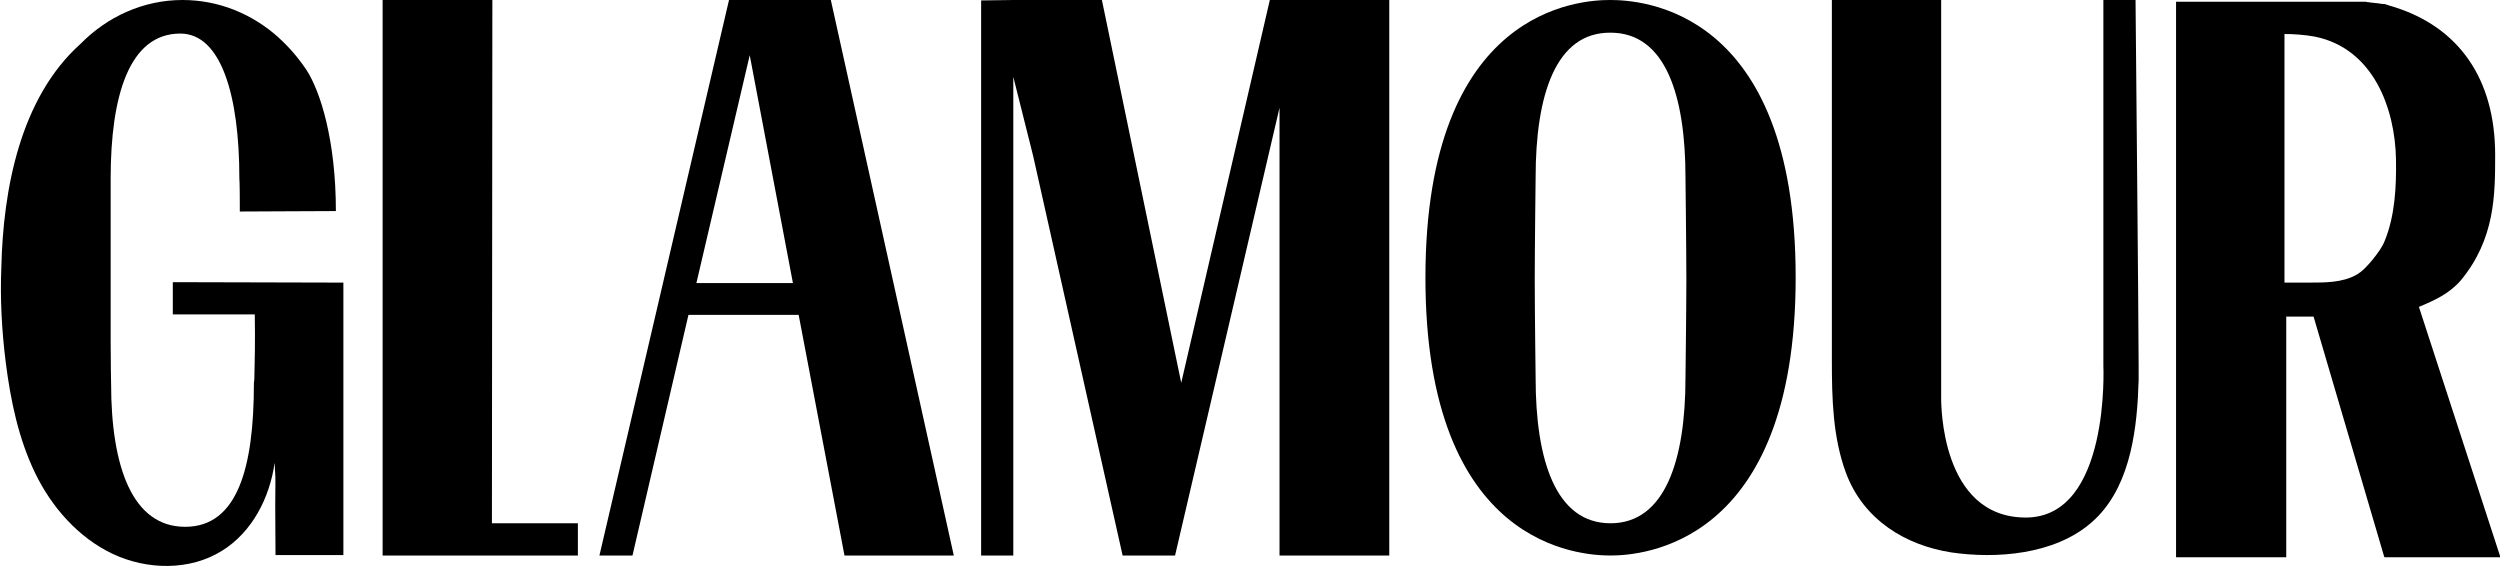 <svg width="278" height="63" viewBox="0 0 278 63" fill="none" xmlns="http://www.w3.org/2000/svg">
<g clip-path="url(#clip0_75_650)">
<path d="M64.26 58.188H54.702L54.751 0H42.547V61.772H54.996H64.26V58.188Z" fill="black"></path>
<path d="M81.066 0L66.656 61.772H70.332L76.557 35.011H88.81L93.907 61.772H106.062L92.388 0H81.066ZM77.439 31.475L83.37 6.138L88.173 31.475H77.439Z" fill="black"></path>
<path d="M141.205 0L131.353 42.573L122.531 0H112.679L109.102 0.049V61.772H112.679V8.544L114.885 17.334L124.835 61.772H130.079H130.667L142.283 11.981V61.772H154.487V0H141.205Z" fill="black"></path>
<path d="M170.761 19.74C170.761 19.74 170.663 27.842 170.663 31.083C170.663 34.324 170.761 42.033 170.761 42.033C170.761 51.117 172.967 58.188 179.093 58.188C185.171 58.188 187.425 51.117 187.425 42.033C187.425 42.033 187.523 34.324 187.523 31.083C187.523 27.842 187.425 19.74 187.425 19.74C187.425 10.655 185.22 3.634 179.093 3.634C172.967 3.585 170.761 10.606 170.761 19.74ZM199.678 30.837C199.678 60.79 182.377 61.772 179.093 61.772C175.809 61.772 158.508 60.889 158.508 30.886C158.508 0.884 175.76 0 179.044 0C182.377 0 199.678 0.835 199.678 30.837Z" fill="black"></path>
<path d="M225.269 57.55C234.679 57.55 233.895 40.658 233.895 40.658C233.895 36.042 233.895 0.344 233.895 0H237.473C237.473 0.344 237.816 36.042 237.816 40.658C237.816 41.198 237.816 41.738 237.816 42.278C237.669 47.483 236.983 53.572 233.307 57.402C233.062 57.648 232.817 57.893 232.523 58.139C228.455 61.674 221.985 62.165 216.986 61.429C211.937 60.643 207.232 57.844 205.272 52.59C203.801 48.613 203.703 44.291 203.703 40.069C203.703 40.02 203.703 0 203.703 0H215.858V44.488C215.858 44.537 215.858 44.586 215.858 44.635C215.907 44.635 215.711 57.55 225.269 57.55Z" fill="black"></path>
<path d="M268.983 34.126C270.747 33.389 272.364 32.653 273.639 31.18C277.462 26.564 277.462 21.605 277.462 17.234C277.462 8.788 273.443 2.994 266.091 0.735C265.993 0.686 265.895 0.686 265.748 0.637C265.699 0.637 265.699 0.637 265.65 0.588H265.601C265.503 0.539 265.405 0.539 265.307 0.49C265.209 0.441 265.111 0.441 264.963 0.441H264.914C264.816 0.441 264.718 0.392 264.571 0.392C264.473 0.392 264.375 0.343 264.228 0.343C264.179 0.343 264.179 0.343 264.13 0.343C264.032 0.343 263.885 0.294 263.787 0.294H263.738C263.64 0.294 263.542 0.294 263.444 0.244H263.395C263.297 0.244 263.199 0.244 263.101 0.195H263.052C262.954 0.195 262.905 0.195 262.807 0.195H262.758C262.66 0.195 262.562 0.195 262.513 0.195H262.464C262.366 0.195 262.317 0.195 262.268 0.195H262.219C262.121 0.195 262.072 0.195 261.974 0.195H261.925C261.876 0.195 261.778 0.195 261.729 0.195C261.729 0.195 261.729 0.195 261.68 0.195C261.631 0.195 261.533 0.195 261.484 0.195H261.435C261.386 0.195 261.337 0.195 261.288 0.195C261.239 0.195 261.19 0.195 261.19 0.195C261.141 0.195 261.141 0.195 261.141 0.195H254.083H241.977V61.968H254.23V35.206H257.269L265.111 61.87L265.16 61.968H278.05L268.983 34.126ZM256.827 31.425C256.582 31.425 254.034 31.425 254.034 31.425C254.034 27.939 254.034 3.731 254.034 3.78C255.063 3.78 256.386 3.878 257.416 4.074C263.934 5.4 266.336 12.078 266.434 17.725C266.483 20.672 266.336 23.912 265.209 26.711C264.914 27.497 264.375 28.184 263.836 28.872C263.297 29.51 262.709 30.198 261.974 30.59C260.454 31.425 258.543 31.425 256.827 31.425Z" fill="black"></path>
<path d="M34.067 7.758C35.635 10.165 37.35 15.615 37.35 23.471C34.361 23.471 29.263 23.521 26.666 23.521V22.833C26.666 20.329 26.617 19.838 26.617 19.838C26.617 10.655 24.607 3.732 20.049 3.732C14.364 3.732 12.305 10.655 12.305 19.838V37.908C12.305 40.461 12.354 42.622 12.354 42.622C12.354 52.001 14.756 58.581 20.588 58.581C26.421 58.581 28.234 52.001 28.234 42.622L28.283 42.131C28.332 39.97 28.381 38.203 28.332 34.962C25.489 34.962 22.058 34.962 19.216 34.962C19.216 34.127 19.216 32.212 19.216 31.377C25.538 31.377 31.861 31.426 38.184 31.426C38.184 42.033 38.184 51.117 38.184 61.723C35.782 61.723 32.988 61.723 30.636 61.723C30.538 51.461 30.734 54.898 30.538 51.461C29.999 55.34 28.038 59.17 24.705 61.232C21.127 63.491 16.324 63.393 12.501 61.576C8.678 59.759 5.737 56.371 3.924 52.639C2.061 48.809 1.179 44.537 0.64 40.314C0.199 36.779 0.003 33.243 0.15 29.708C0.346 21.164 2.208 10.901 8.972 4.861C11.913 1.866 15.932 0 20.294 0C24.362 0 28.087 1.571 30.979 4.174C30.979 4.174 31.028 4.223 31.077 4.272C32.155 5.254 33.135 6.383 34.067 7.758Z" fill="black"></path>
</g>
<defs>
<clipPath id="clip0_75_650">
<rect width="278" height="63" fill="white"></rect>
</clipPath>
</defs>
</svg>
